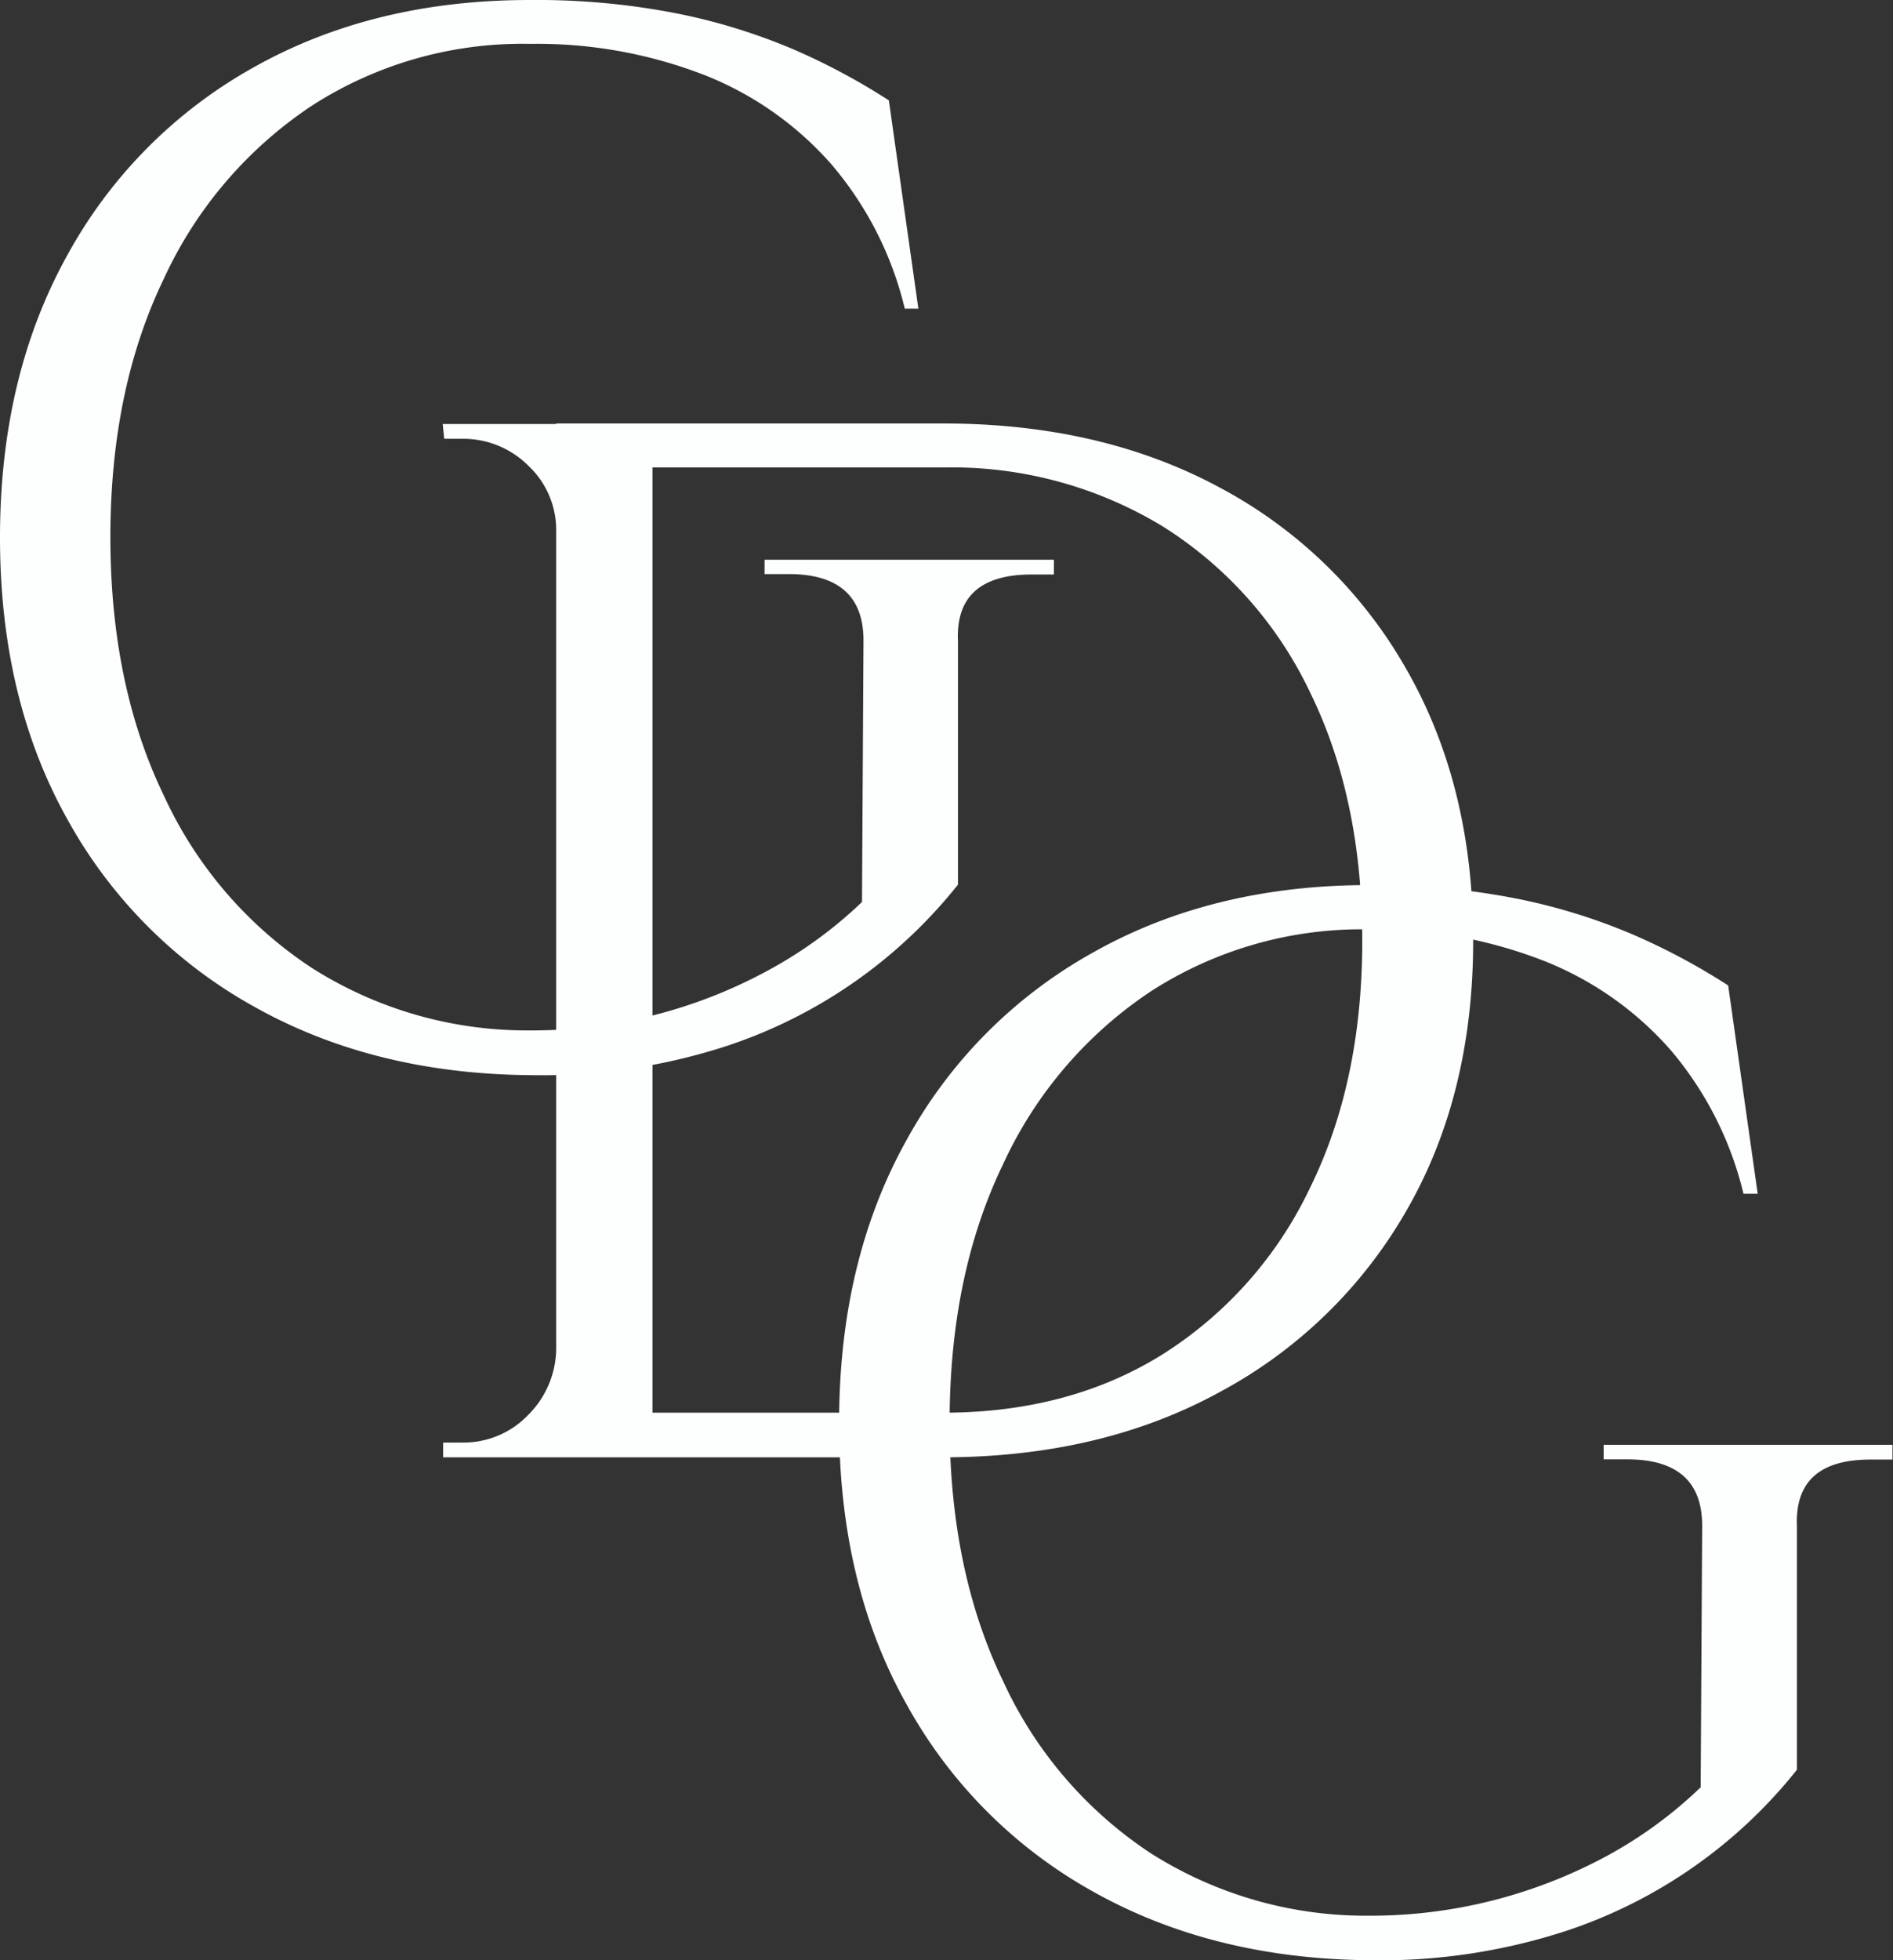 <svg xmlns="http://www.w3.org/2000/svg" viewBox="0 0 176.98 183.16"><rect x="0" y="0" width="176.98" height="183.16" fill="#333333" stroke="none"/><defs><style>.cls-1{fill:#fdfffe;}</style></defs><g id="Camada_2" data-name="Camada 2"><g id="Camada_1-2" data-name="Camada 1"><path class="cls-1" d="M89.56,59.89V82.66A46.09,46.09,0,0,1,67.83,97.77a56,56,0,0,1-18.29,2.69q-14.62-.13-25.8-6.41A44.66,44.66,0,0,1,6.28,76.52Q0,65.27,0,50.23T6.28,23.87A44.56,44.56,0,0,1,23.74,6.28Q34.92,0,49.54,0A68.32,68.32,0,0,1,63.2,1.24a55.53,55.53,0,0,1,11,3.38,61.61,61.61,0,0,1,8.9,4.76l2.76,19.46H84.59a32.35,32.35,0,0,0-6.83-13.45A30.84,30.84,0,0,0,65.83,7a43.28,43.28,0,0,0-16.29-2.9,36.3,36.3,0,0,0-20.42,5.8,38.9,38.9,0,0,0-13.8,16.14q-5,10.35-5,24.15t5,24.15a38.48,38.48,0,0,0,13.8,16.08,37.48,37.48,0,0,0,20.42,5.86,46.16,46.16,0,0,0,22.22-5.58,40.5,40.5,0,0,0,8.83-6.42l.14-24.43q0-6.21-7-6.21H71.48V52.3H98.53v1.38H96.46Q89.29,53.68,89.56,59.89Z"/><path class="cls-1" d="M168,142.59v22.77a46.09,46.09,0,0,1-21.73,15.11A56,56,0,0,1,128,183.16q-14.62-.14-25.8-6.41a44.66,44.66,0,0,1-17.46-17.53Q78.45,148,78.45,132.93t6.28-26.36A44.56,44.56,0,0,1,102.19,89Q113.37,82.7,128,82.7a68.32,68.32,0,0,1,13.66,1.24,55.22,55.22,0,0,1,11,3.38,61.22,61.22,0,0,1,8.91,4.76l2.76,19.46H163a32.35,32.35,0,0,0-6.83-13.45,30.84,30.84,0,0,0-11.93-8.35A43.28,43.28,0,0,0,128,86.84a36.32,36.32,0,0,0-20.42,5.8,38.9,38.9,0,0,0-13.8,16.14q-5,10.35-5,24.15t5,24.15a38.48,38.48,0,0,0,13.8,16.08A37.5,37.5,0,0,0,128,179a46.47,46.47,0,0,0,22.22-5.58A40.5,40.5,0,0,0,159,167l.14-24.43q0-6.21-7-6.21h-2.21V135h27v1.38h-2.07Q167.74,136.38,168,142.59Z"/><path class="cls-1" d="M52.43,49.64H52a8.25,8.25,0,0,0-2.62-6.14A8.61,8.61,0,0,0,43.18,41H41.53l-.14-1.38h11Zm0,76.45v10.08h-11v-1.38h1.79a8.35,8.35,0,0,0,6.14-2.56A8.86,8.86,0,0,0,52,126.09ZM61,39.57v96.6H52V39.57Zm27.19,0q14.76,0,25.87,6a43.57,43.57,0,0,1,17.39,16.9q6.28,10.91,6.28,25.4t-6.28,25.32A44.1,44.1,0,0,1,114,130.09q-11.1,6.07-25.87,6.08H58.64L58.5,132H88.17q11.86,0,20.63-5.52a37.28,37.28,0,0,0,13.66-15.46q4.91-9.93,4.9-23.18t-4.9-23.19a37.06,37.06,0,0,0-13.73-15.45,38,38,0,0,0-20.56-5.52H57.12V39.57Z"/></g></g></svg>